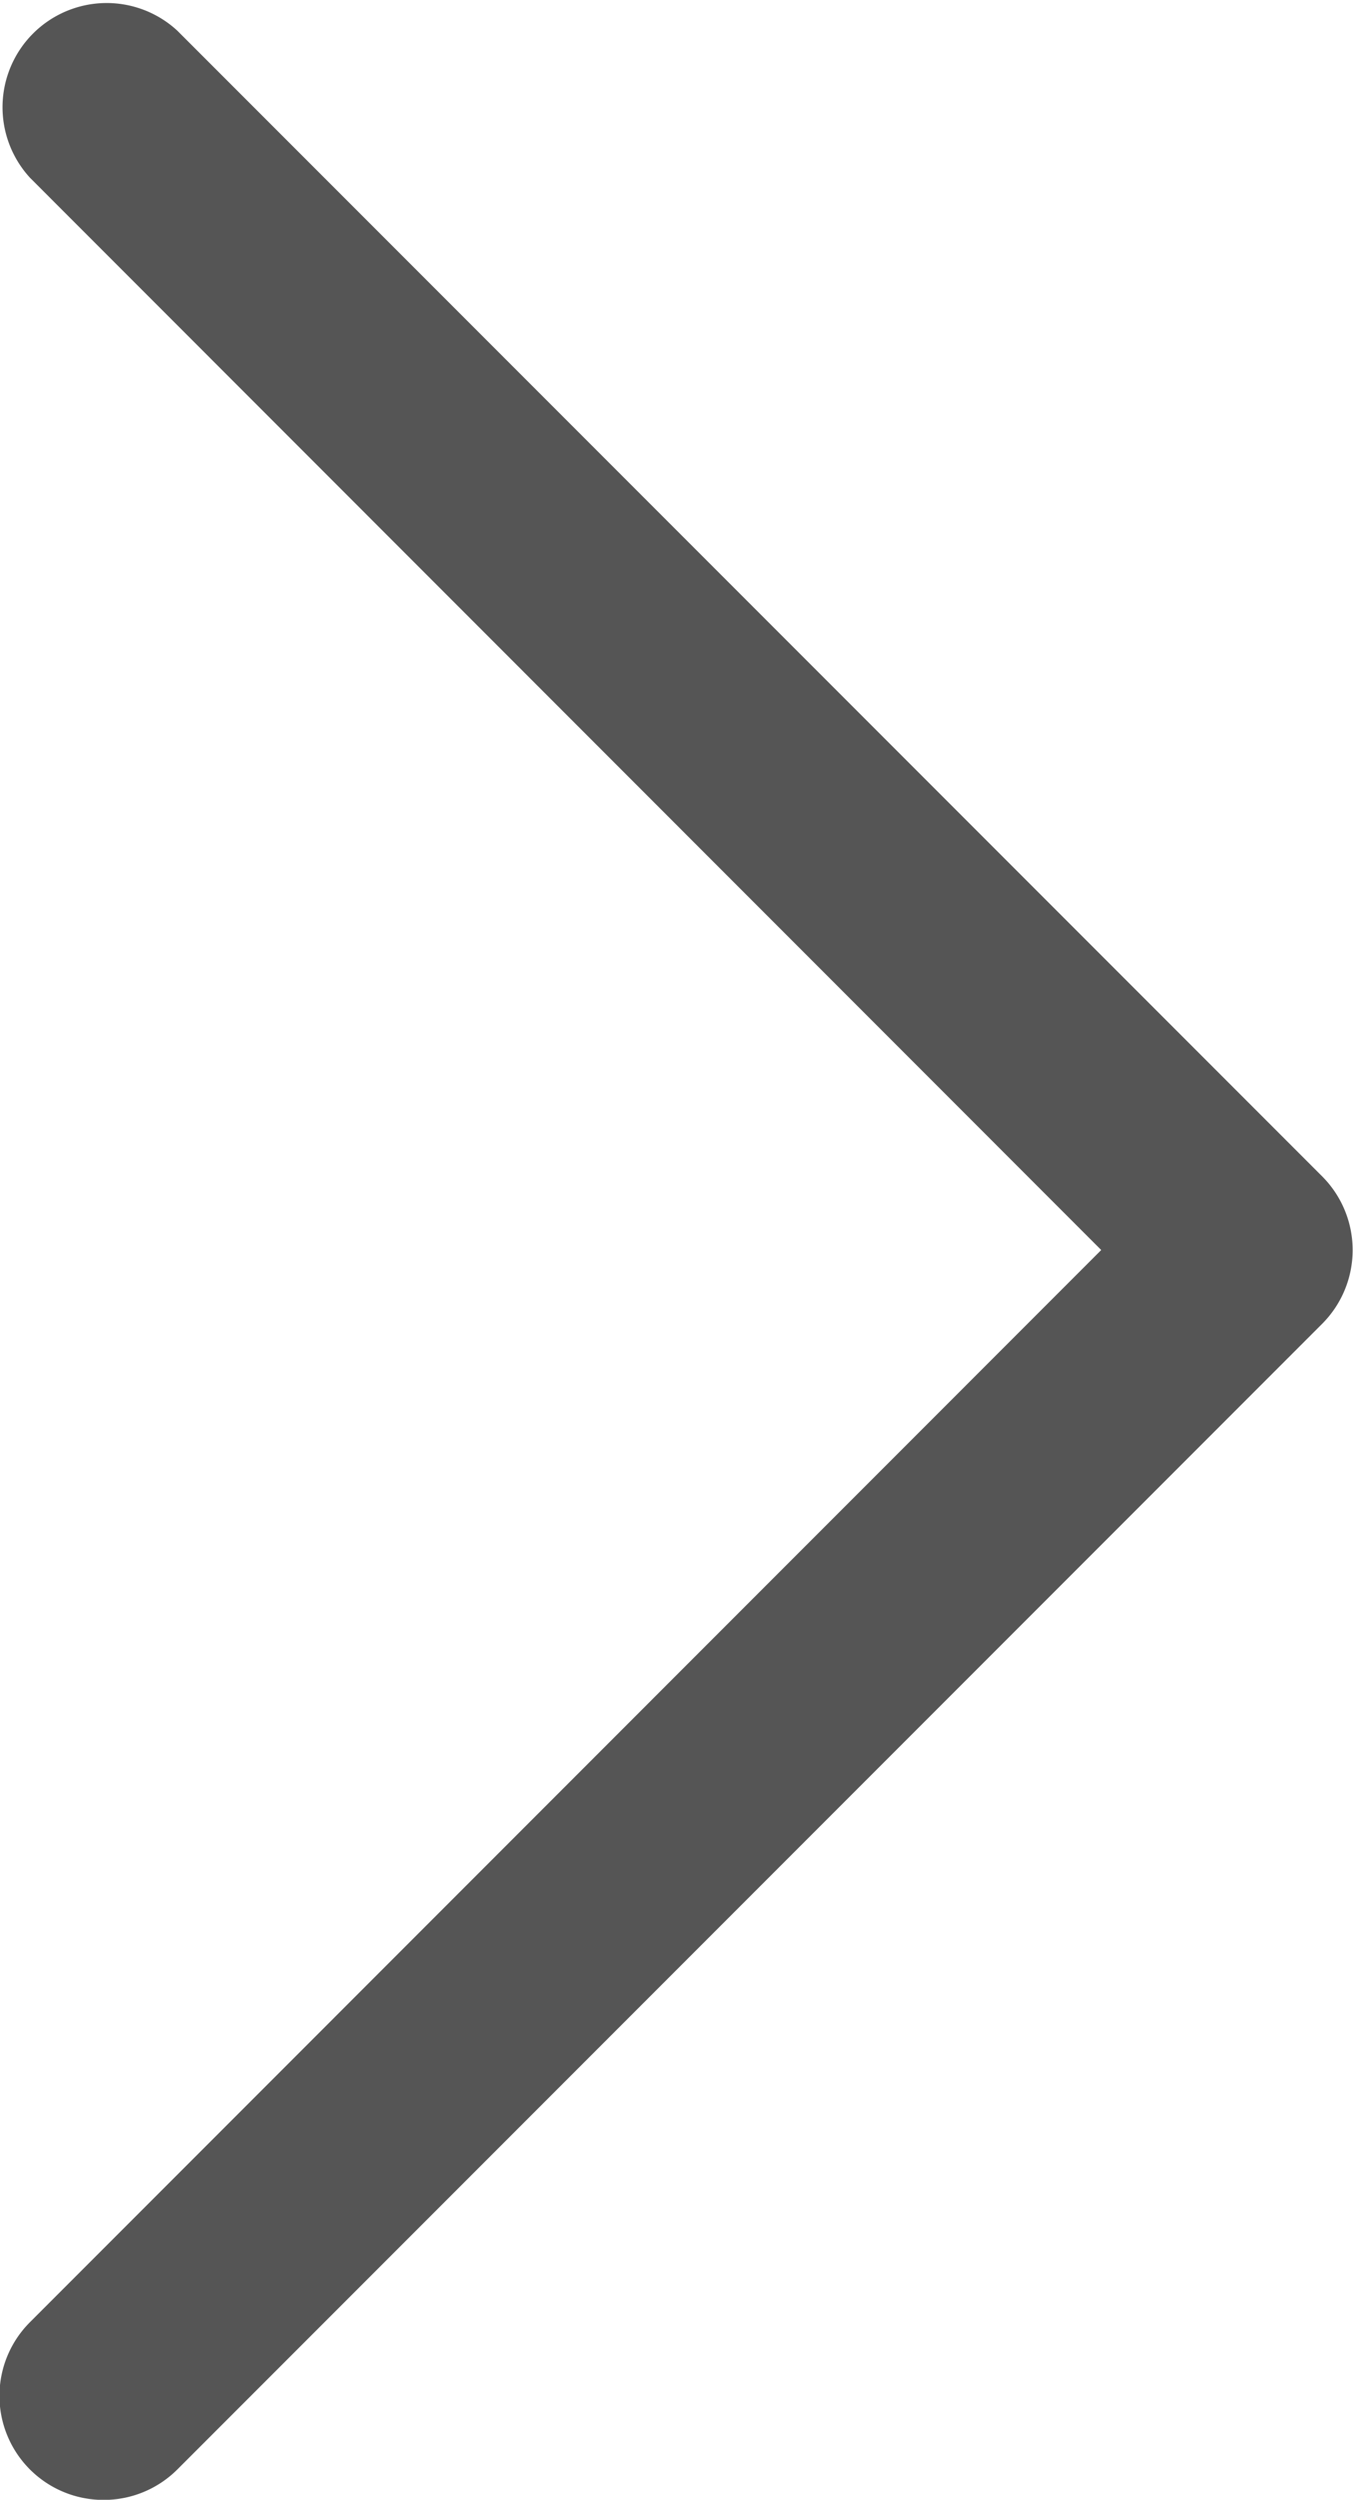 <svg xmlns="http://www.w3.org/2000/svg" width="10.979" height="20.27" viewBox="0 0 10.979 20.27">
  <g id="グループ_8425" data-name="グループ 8425" transform="translate(-933.5 -687.029)">
    <path id="パス_132" data-name="パス 132" d="M4901.381,1262.3a.844.844,0,0,1-.6-1.442l8.692-8.693-8.692-8.694a.845.845,0,0,1,1.194-1.194l9.291,9.291a.846.846,0,0,1,0,1.195l-9.291,9.291A.845.845,0,0,1,4901.381,1262.3Z" transform="translate(-3967.037 -555)" fill="#555"/>
  </g>
</svg>
